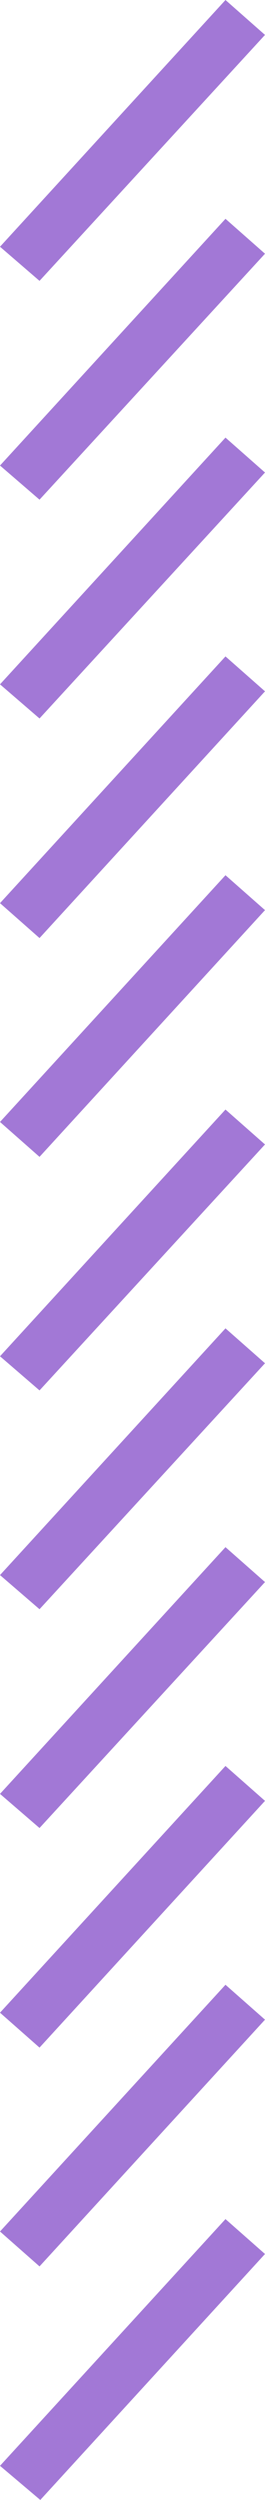 <?xml version="1.0" encoding="utf-8"?>
<!-- Generator: Adobe Illustrator 27.4.1, SVG Export Plug-In . SVG Version: 6.00 Build 0)  -->
<svg version="1.1" id="Layer_1" xmlns="http://www.w3.org/2000/svg" xmlns:xlink="http://www.w3.org/1999/xlink" x="0px" y="0px"
	 viewBox="0 0 34.2 322.2" style="enable-background:new 0 0 34.2 322.2;" xml:space="preserve">
<style type="text/css">
	.st0{fill-rule:evenodd;clip-rule:evenodd;fill:#A278D6;}
</style>
<polygon class="st0" points="0,144.6 29.1,112.8 34.2,117.3 5.1,149.1 0,144.6 "/>
<polygon class="st0" points="0,116.4 5.1,120.9 34.2,89.1 29.1,84.6 0,116.4 "/>
<polygon class="st0" points="0,88.2 29.1,56.4 34.2,60.9 5.1,92.6 0,88.2 "/>
<polygon class="st0" points="0,60 5.1,64.4 34.2,32.7 29.1,28.2 0,60 "/>
<polygon class="st0" points="0,31.8 29.1,0 34.2,4.5 5.1,36.2 0,31.8 "/>
<polygon class="st0" points="0,287.6 29.1,255.8 34.2,260.3 5.1,292.1 0,287.6 "/>
<polygon class="st0" points="0,259.4 5.1,263.9 34.2,232.1 29.1,227.6 0,259.4 "/>
<polygon class="st0" points="0,231.2 29.1,199.4 34.2,203.9 5.1,235.6 0,231.2 "/>
<polygon class="st0" points="0,203 5.1,207.4 34.2,175.7 29.1,171.2 0,203 "/>
<polygon class="st0" points="0,174.8 29.1,143 34.2,147.5 5.1,179.2 0,174.8 "/>
<path class="st0" d="M0,317.8L29.1,286l5.1,4.5l-29,31.7L0,317.8L0,317.8z"/>
</svg>
